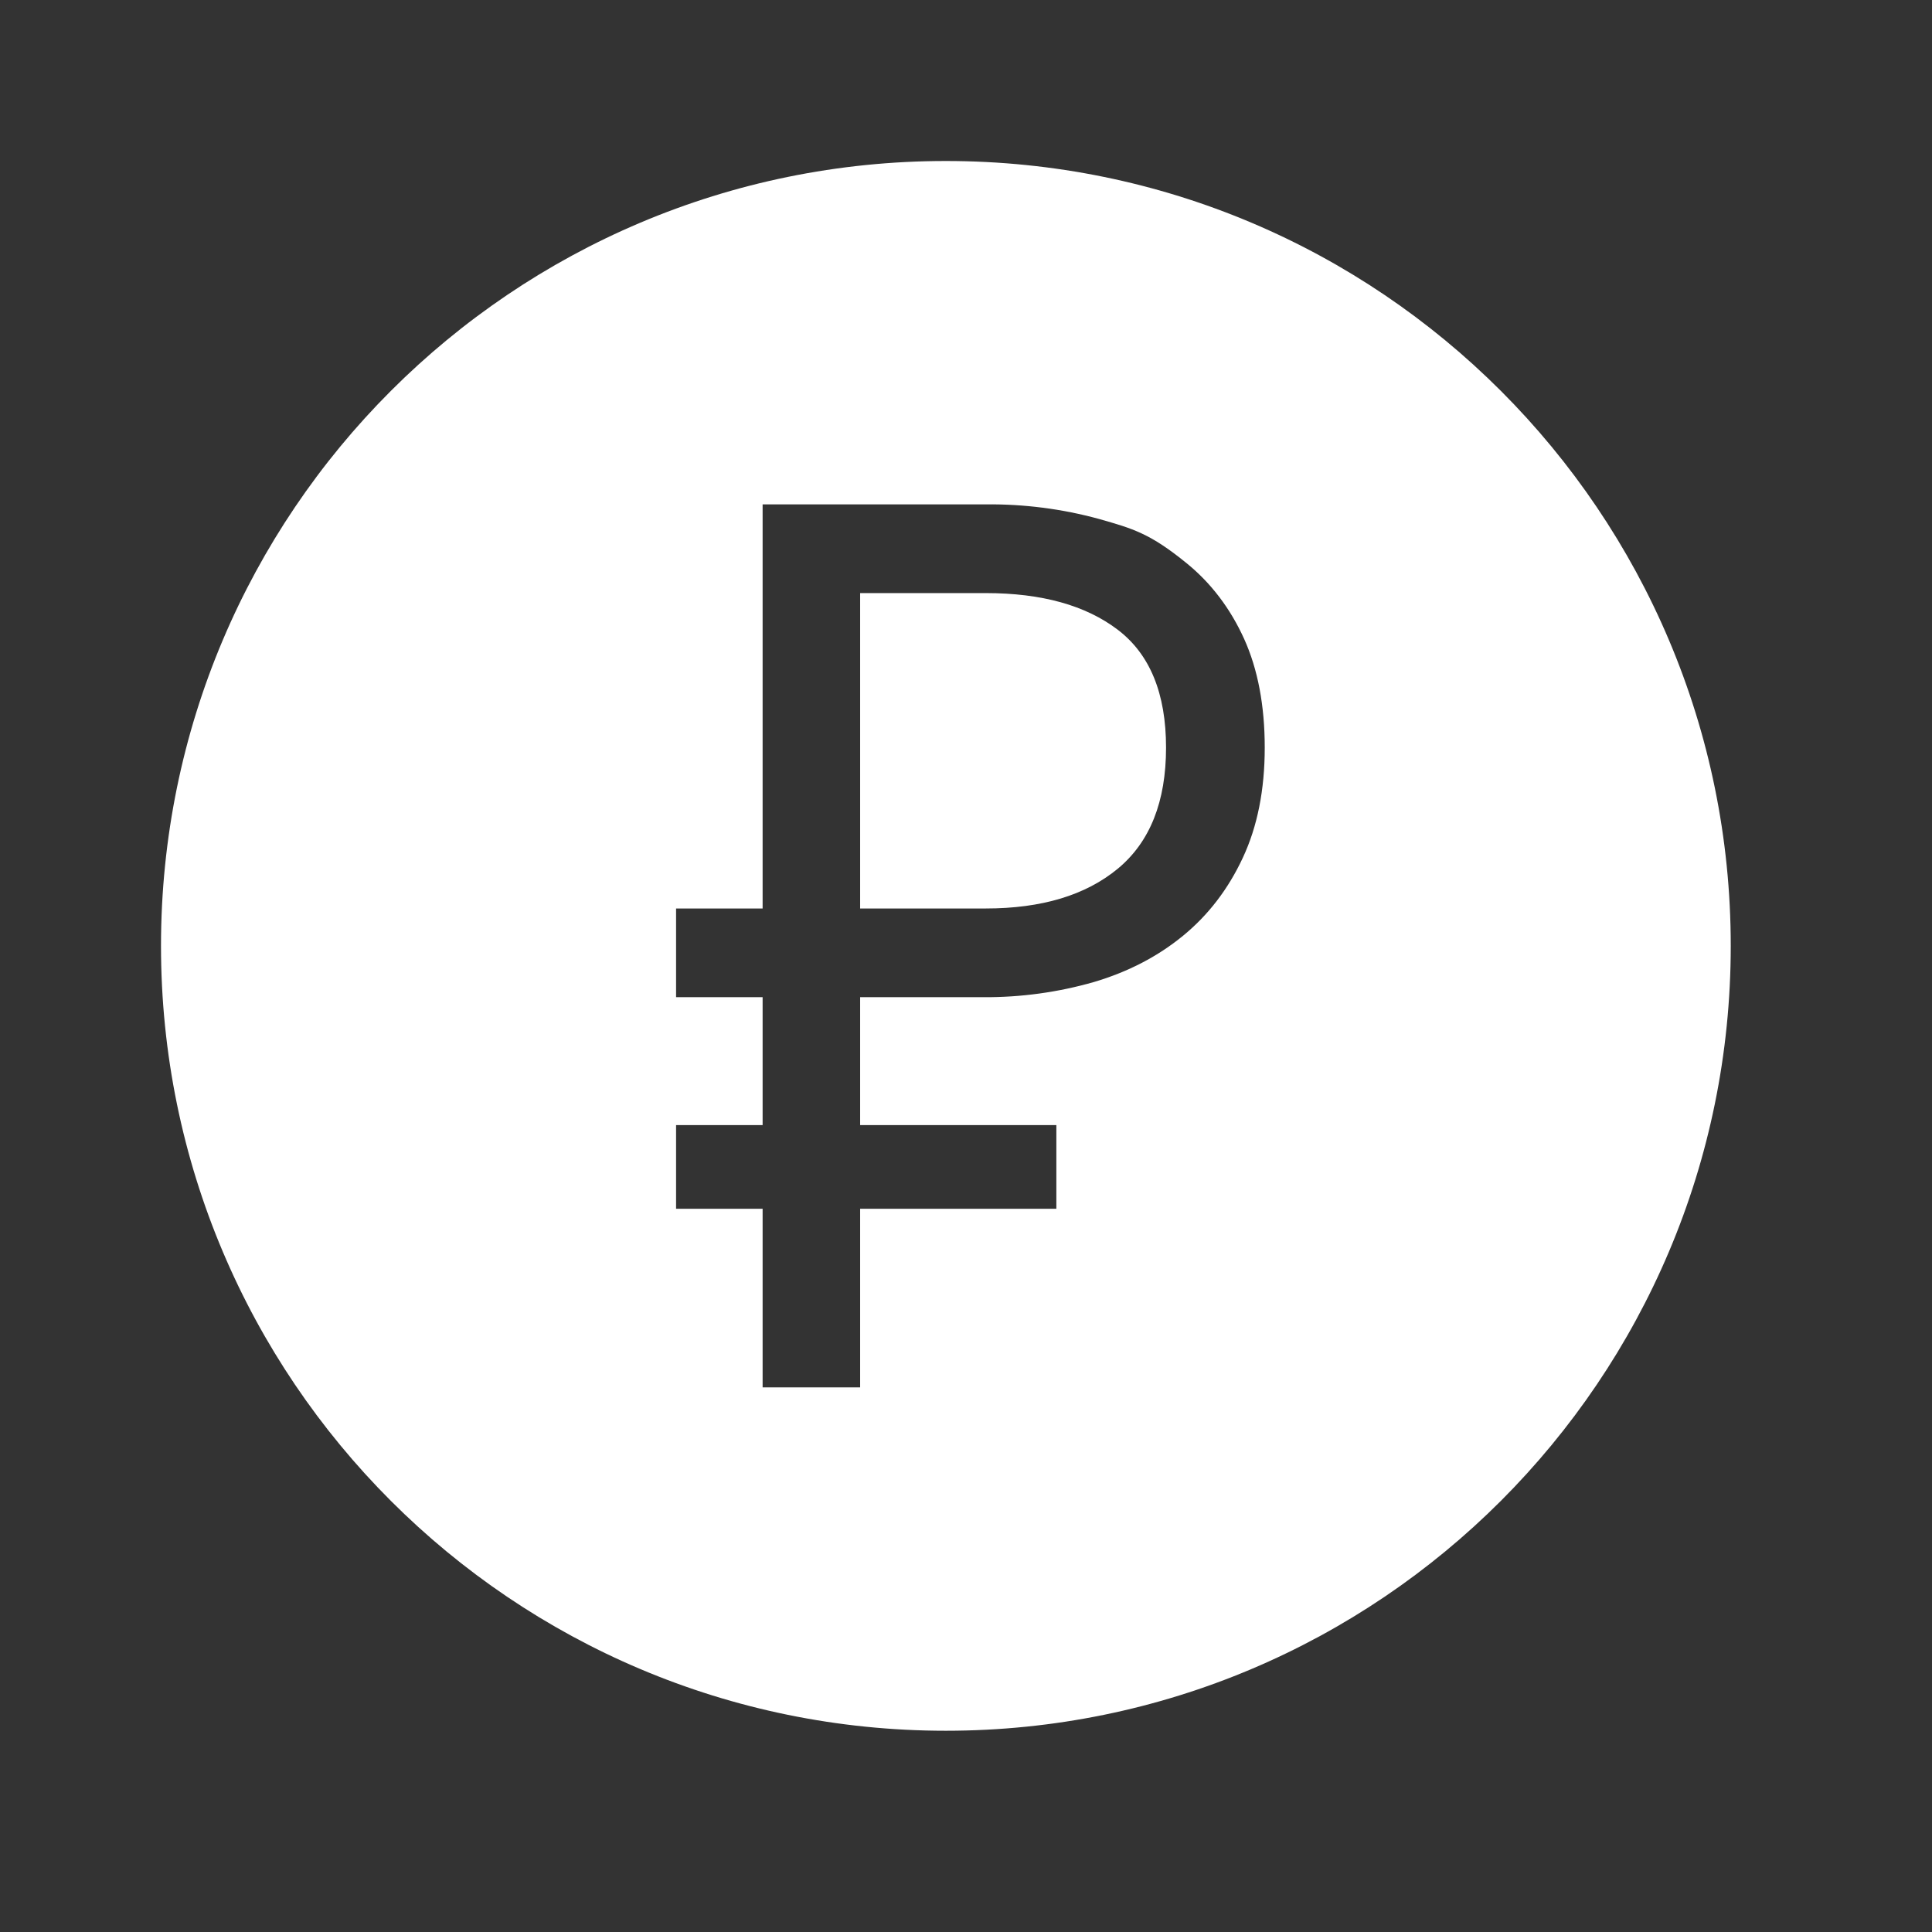 <svg width="48" height="48" viewBox="0 0 48 48" fill="none" xmlns="http://www.w3.org/2000/svg">
<rect x="0" y="0" width="48" height="48" fill="#333333" stroke="none"/>
<g clip-path="url(#clip0_78_26)">
<path fill-rule="evenodd" clip-rule="evenodd" d="M23.5 43C12.73 43 4 34.27 4 23.5C4 12.73 12.73 4 23.5 4C34.27 4 43 12.73 43 23.5C43 34.27 34.27 43 23.5 43ZM16.797 22.571V24.775H18.947V27.953H16.797V30.031H18.947V34.469H21.37V30.031H26.245V27.953H21.37V24.775H24.427C25.359 24.781 26.287 24.654 27.182 24.397C28.03 24.145 28.767 23.762 29.393 23.248C30.019 22.735 30.514 22.09 30.877 21.312C31.24 20.536 31.422 19.624 31.422 18.574C31.422 17.526 31.25 16.624 30.908 15.868C30.564 15.113 30.089 14.488 29.484 13.995C28.576 13.255 28.152 13.134 27.304 12.893C26.387 12.642 25.439 12.521 24.488 12.531H18.947V22.571H16.797ZM24.487 22.571H21.37V14.735H24.488C25.88 14.735 26.975 15.039 27.773 15.648C28.571 16.256 28.97 17.232 28.97 18.574C28.97 19.917 28.571 20.919 27.773 21.581C26.975 22.241 25.88 22.571 24.488 22.571H24.487Z" fill="white"/>
</g>
<defs>
<clipPath id="clip0_78_26">
<rect width="48" height="48" fill="white"/>
</clipPath>
</defs>
</svg>
